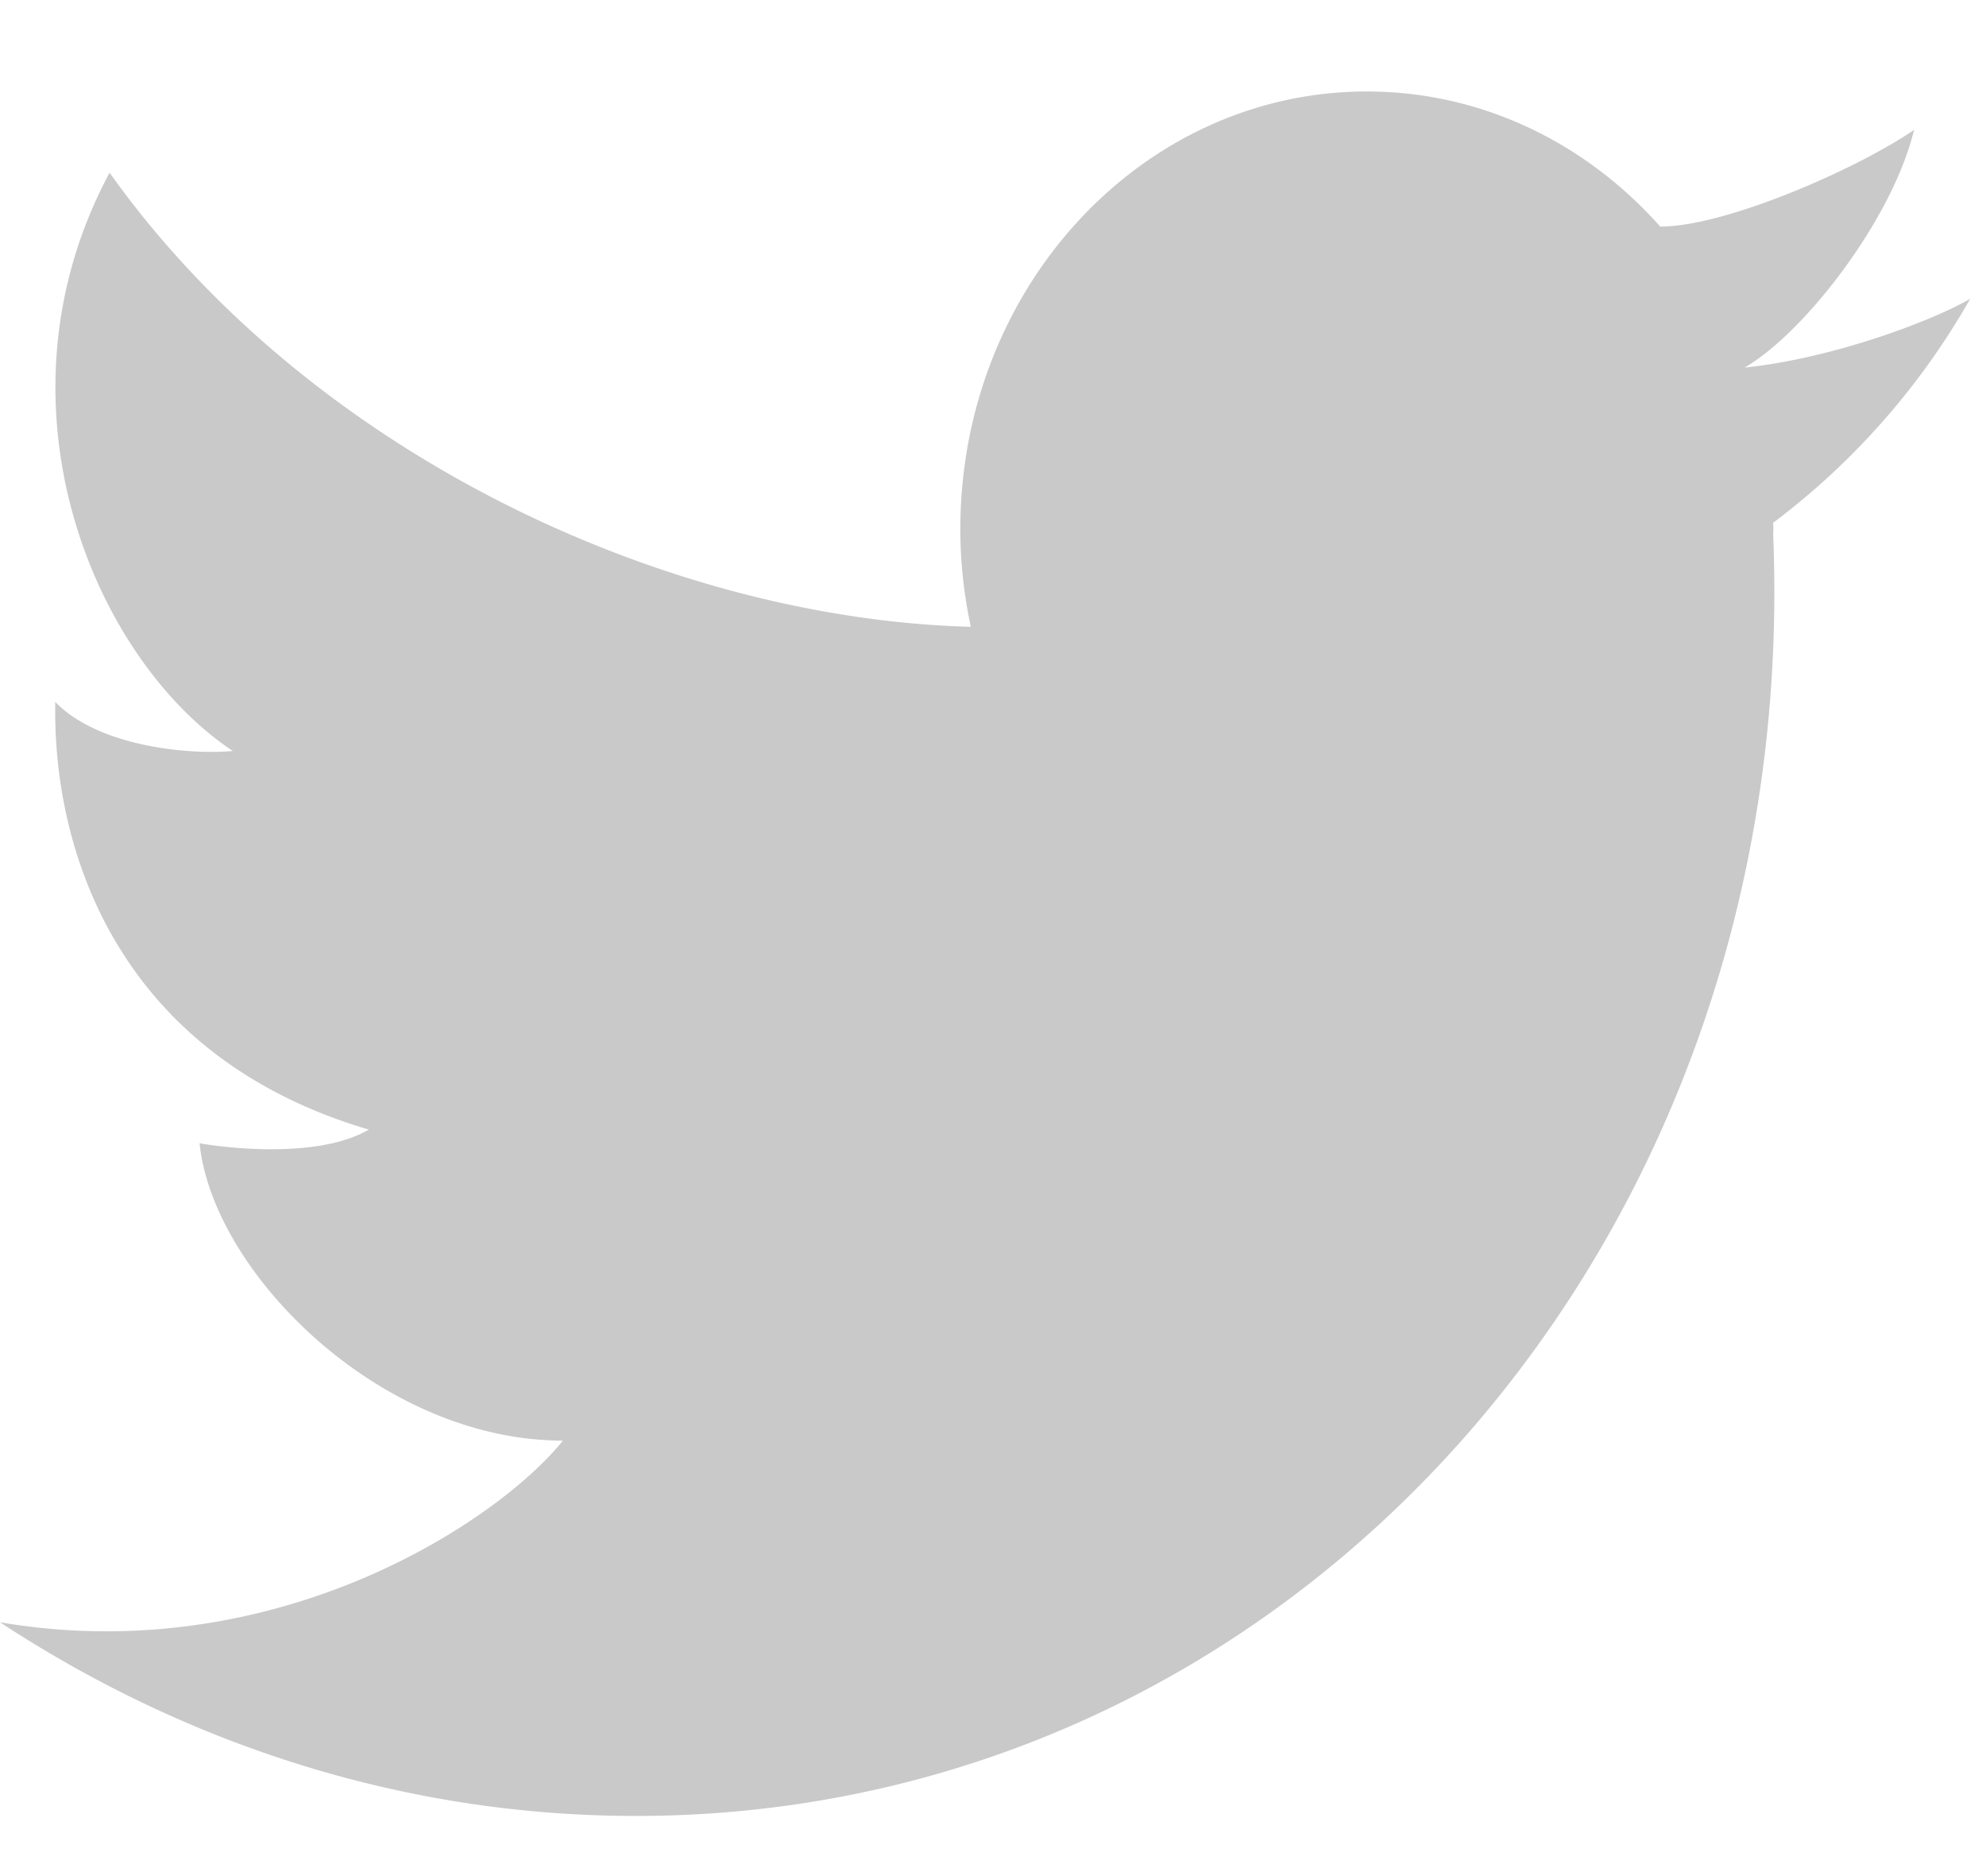 <svg width="18" height="17" viewBox="0 0 18 17" xmlns="http://www.w3.org/2000/svg"><title>B05EC303-17EC-489F-8622-C4600D5A0973</title><path d="M17.857 2.707c-.3.178-1.203.535-2.045.624.54-.313 1.339-1.34 1.536-2.154-.519.356-1.71.876-2.298.876v.003C14.38 1.3 13.436.829 12.388.829c-2.034 0-3.684 1.776-3.684 3.967 0 .304.034.6.095.884h-.001C6.037 5.604 2.81 4.114.993 1.565-.123 3.647.843 5.962 2.11 6.805 1.677 6.843.877 6.753.501 6.36c-.026 1.38.592 3.212 2.842 3.876-.434.251-1.2.18-1.534.124.118 1.168 1.635 2.694 3.293 2.694-.59.735-2.607 2.072-5.102 1.646 1.695 1.112 3.67 1.755 5.762 1.755 5.944 0 10.56-5.187 10.31-11.586l-.001-.022.002-.05-.002-.06a6.636 6.636 0 0 0 1.786-2.03z" fill="#C9C9C9" fill-rule="evenodd"/></svg>